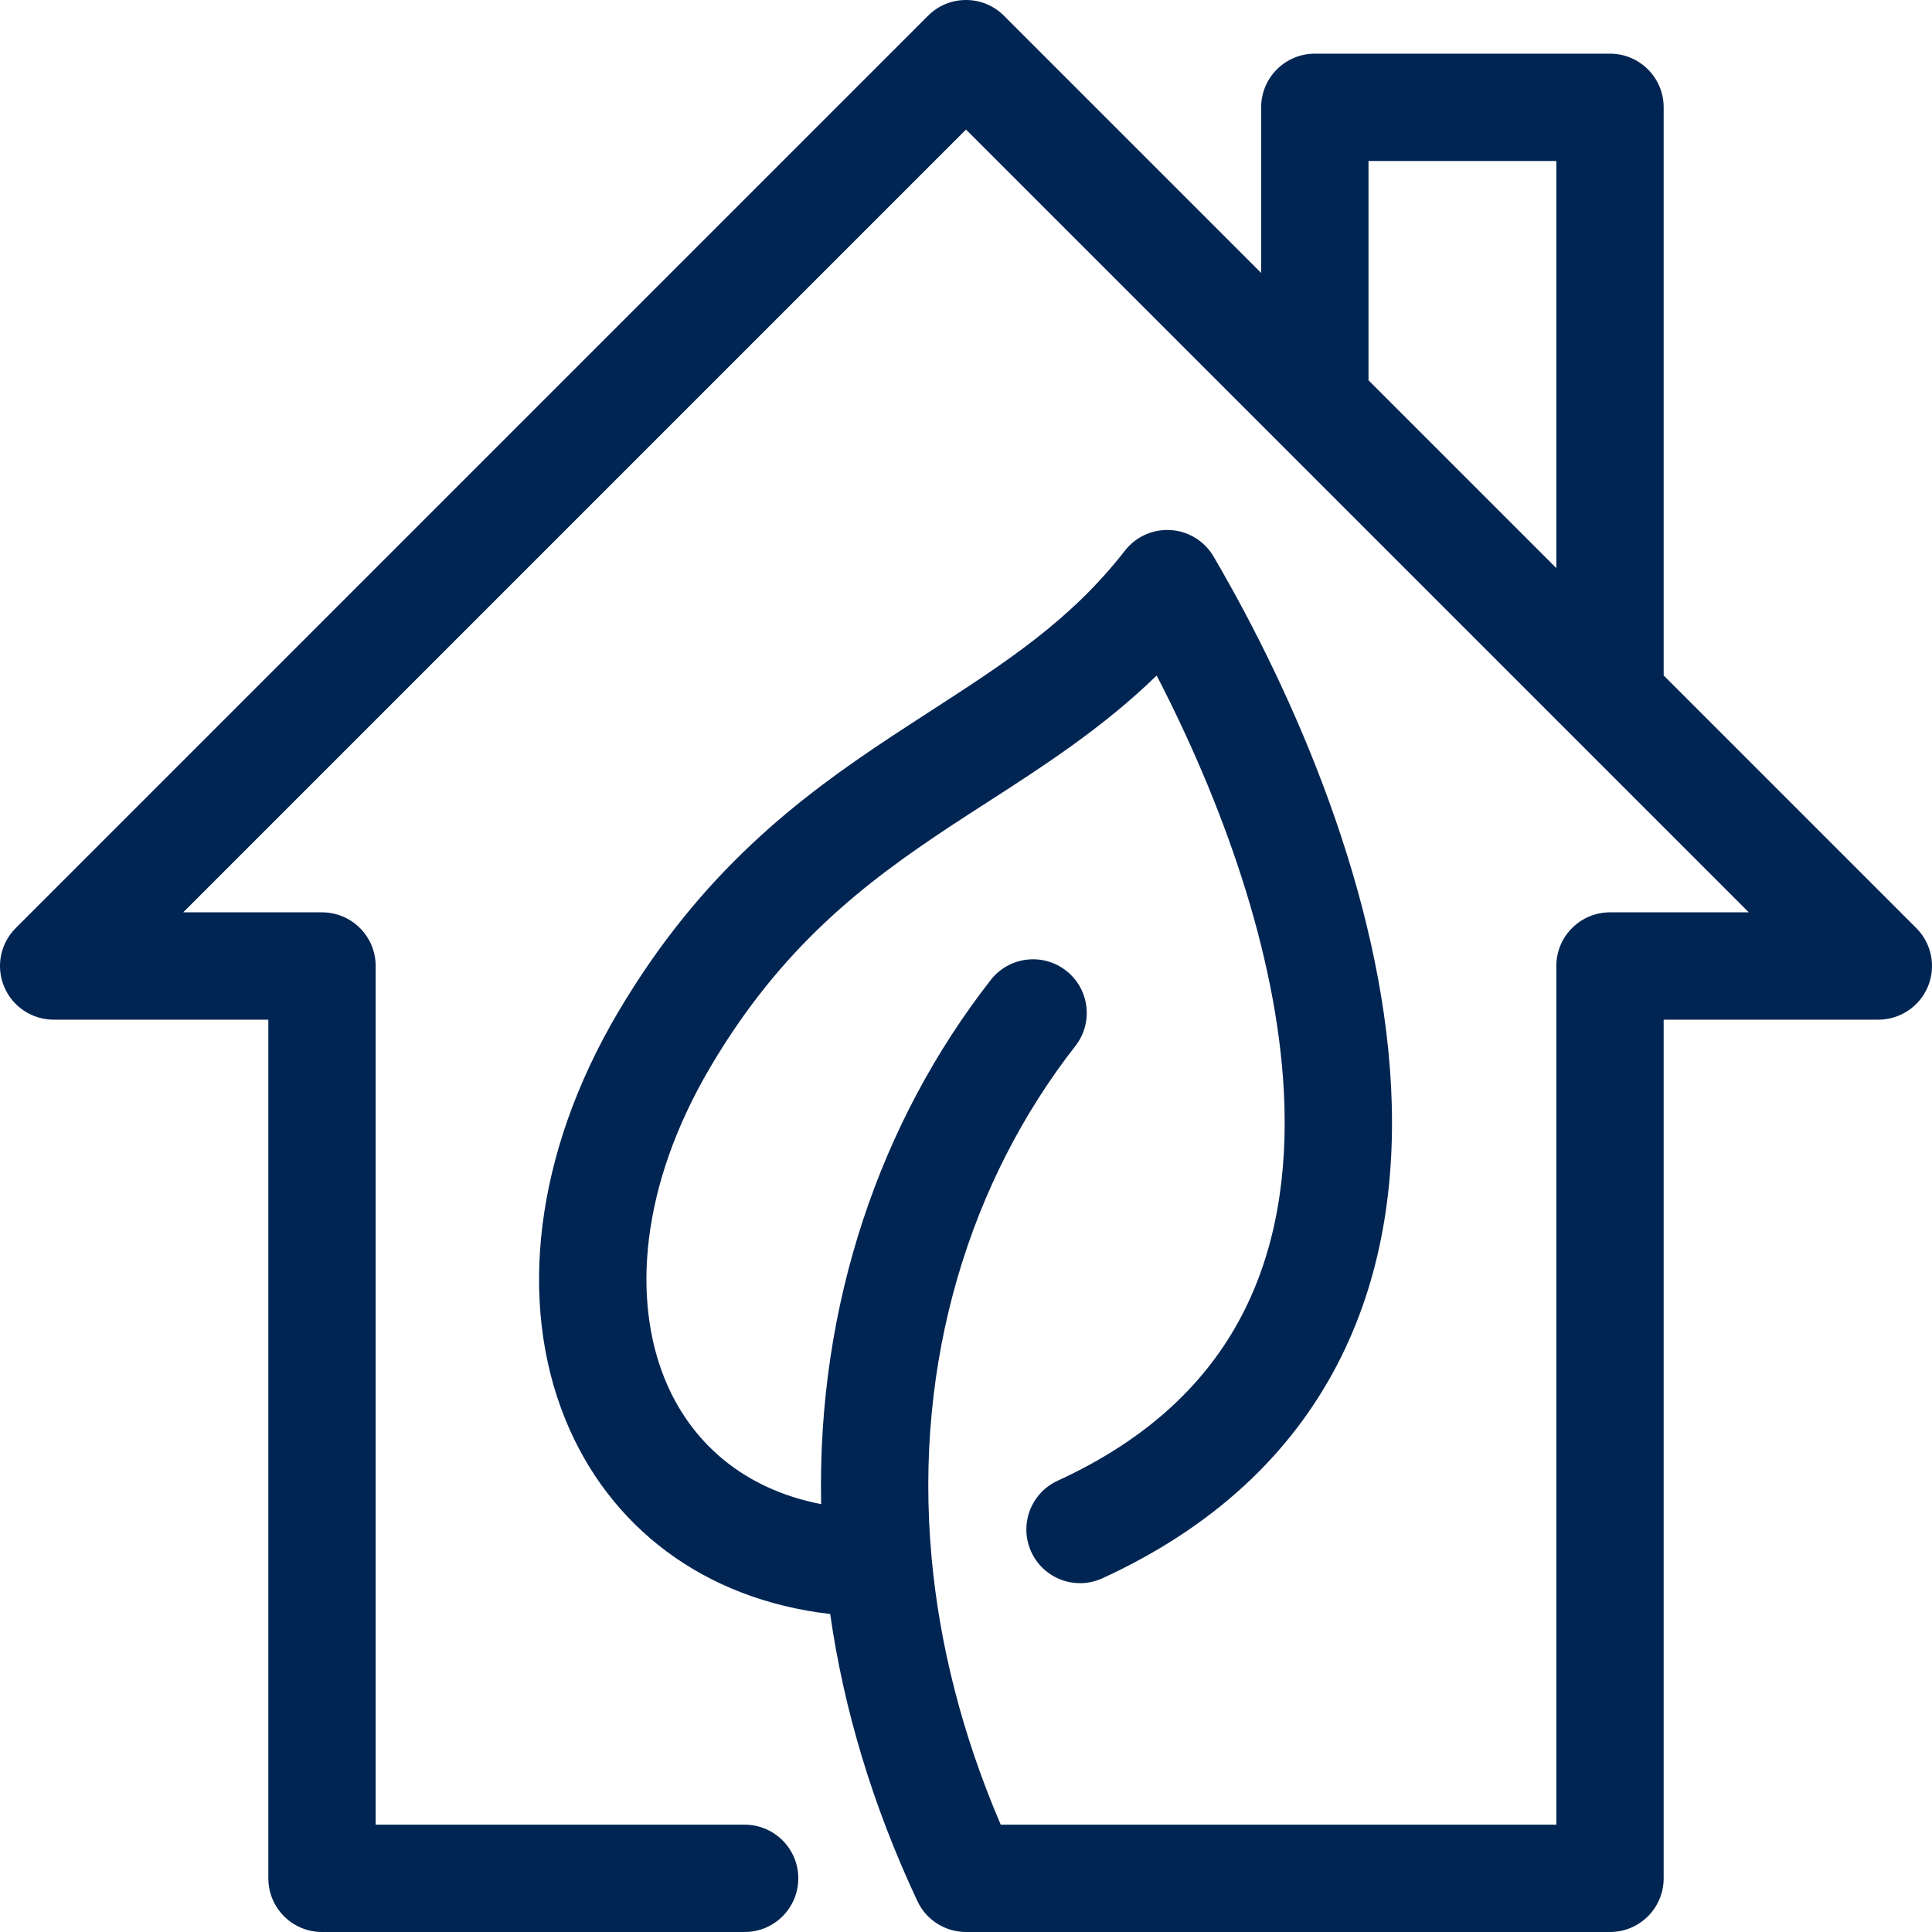 <?xml version="1.0" encoding="UTF-8"?>
<svg xmlns="http://www.w3.org/2000/svg" width="144" height="144" viewBox="0 0 144 144" fill="none">
  <g clip-path="url(#clip0_630_761)">
    <path fill-rule="evenodd" clip-rule="evenodd" d="M74.828 1.172C73.266 -0.391 70.734 -0.391 69.172 1.172L1.172 69.172C0.028 70.316 -0.315 72.036 0.304 73.531C0.924 75.025 2.382 76 4 76H20V140C20 142.209 21.791 144 24 144H55.5C57.709 144 59.5 142.209 59.5 140C59.5 137.791 57.709 136 55.5 136H28V72C28 69.791 26.209 68 24 68H13.657L72 9.657L130.343 68H120C117.791 68 116 69.791 116 72V136H74.588C71.682 129.22 70.029 122.539 69.439 116.133C68.078 101.359 72.357 87.94 80.152 77.963C81.512 76.222 81.203 73.708 79.463 72.348C77.722 70.988 75.208 71.297 73.848 73.037C65.643 83.54 60.891 97.186 61.204 112.109C55.339 110.971 51.447 107.443 49.551 102.788C47.149 96.892 47.681 88.459 52.946 79.532C58.251 70.535 64.43 65.814 70.829 61.588C71.733 60.991 72.656 60.397 73.59 59.795C77.771 57.102 82.186 54.258 86.21 50.351C91.014 59.624 95.151 70.894 95.693 81.394C96.01 87.543 95.086 93.235 92.529 98.1C90.001 102.912 85.729 107.199 78.831 110.365C76.824 111.286 75.943 113.661 76.865 115.669C77.786 117.676 80.161 118.557 82.169 117.635C90.521 113.801 96.187 108.338 99.611 101.822C103.008 95.359 104.052 88.145 103.682 80.981C102.948 66.76 96.604 51.989 90.452 41.479C89.782 40.334 88.587 39.596 87.263 39.509C85.939 39.422 84.657 39.997 83.843 41.044C79.804 46.237 75.027 49.329 69.417 52.959C68.444 53.59 67.445 54.236 66.421 54.912C59.57 59.436 52.249 64.965 46.054 75.468C39.845 85.998 38.582 97.066 42.142 105.805C45.384 113.766 52.406 119.208 61.877 120.298C62.879 127.31 65.001 134.502 68.379 141.7C69.038 143.104 70.449 144 72 144H120C122.209 144 124 142.209 124 140V76H140C141.618 76 143.076 75.025 143.696 73.531C144.315 72.036 143.972 70.316 142.828 69.172L124 50.343V8C124 5.791 122.209 4 120 4H98C95.791 4 94 5.791 94 8V20.343L74.828 1.172ZM102 28.343L116 42.343V12H102V28.343Z" fill="#012552"></path>
  </g>
  <defs>
    <clipPath id="clip0_630_761">
      <rect width="144" height="144" fill="white"></rect>
    </clipPath>
  </defs>
</svg>
